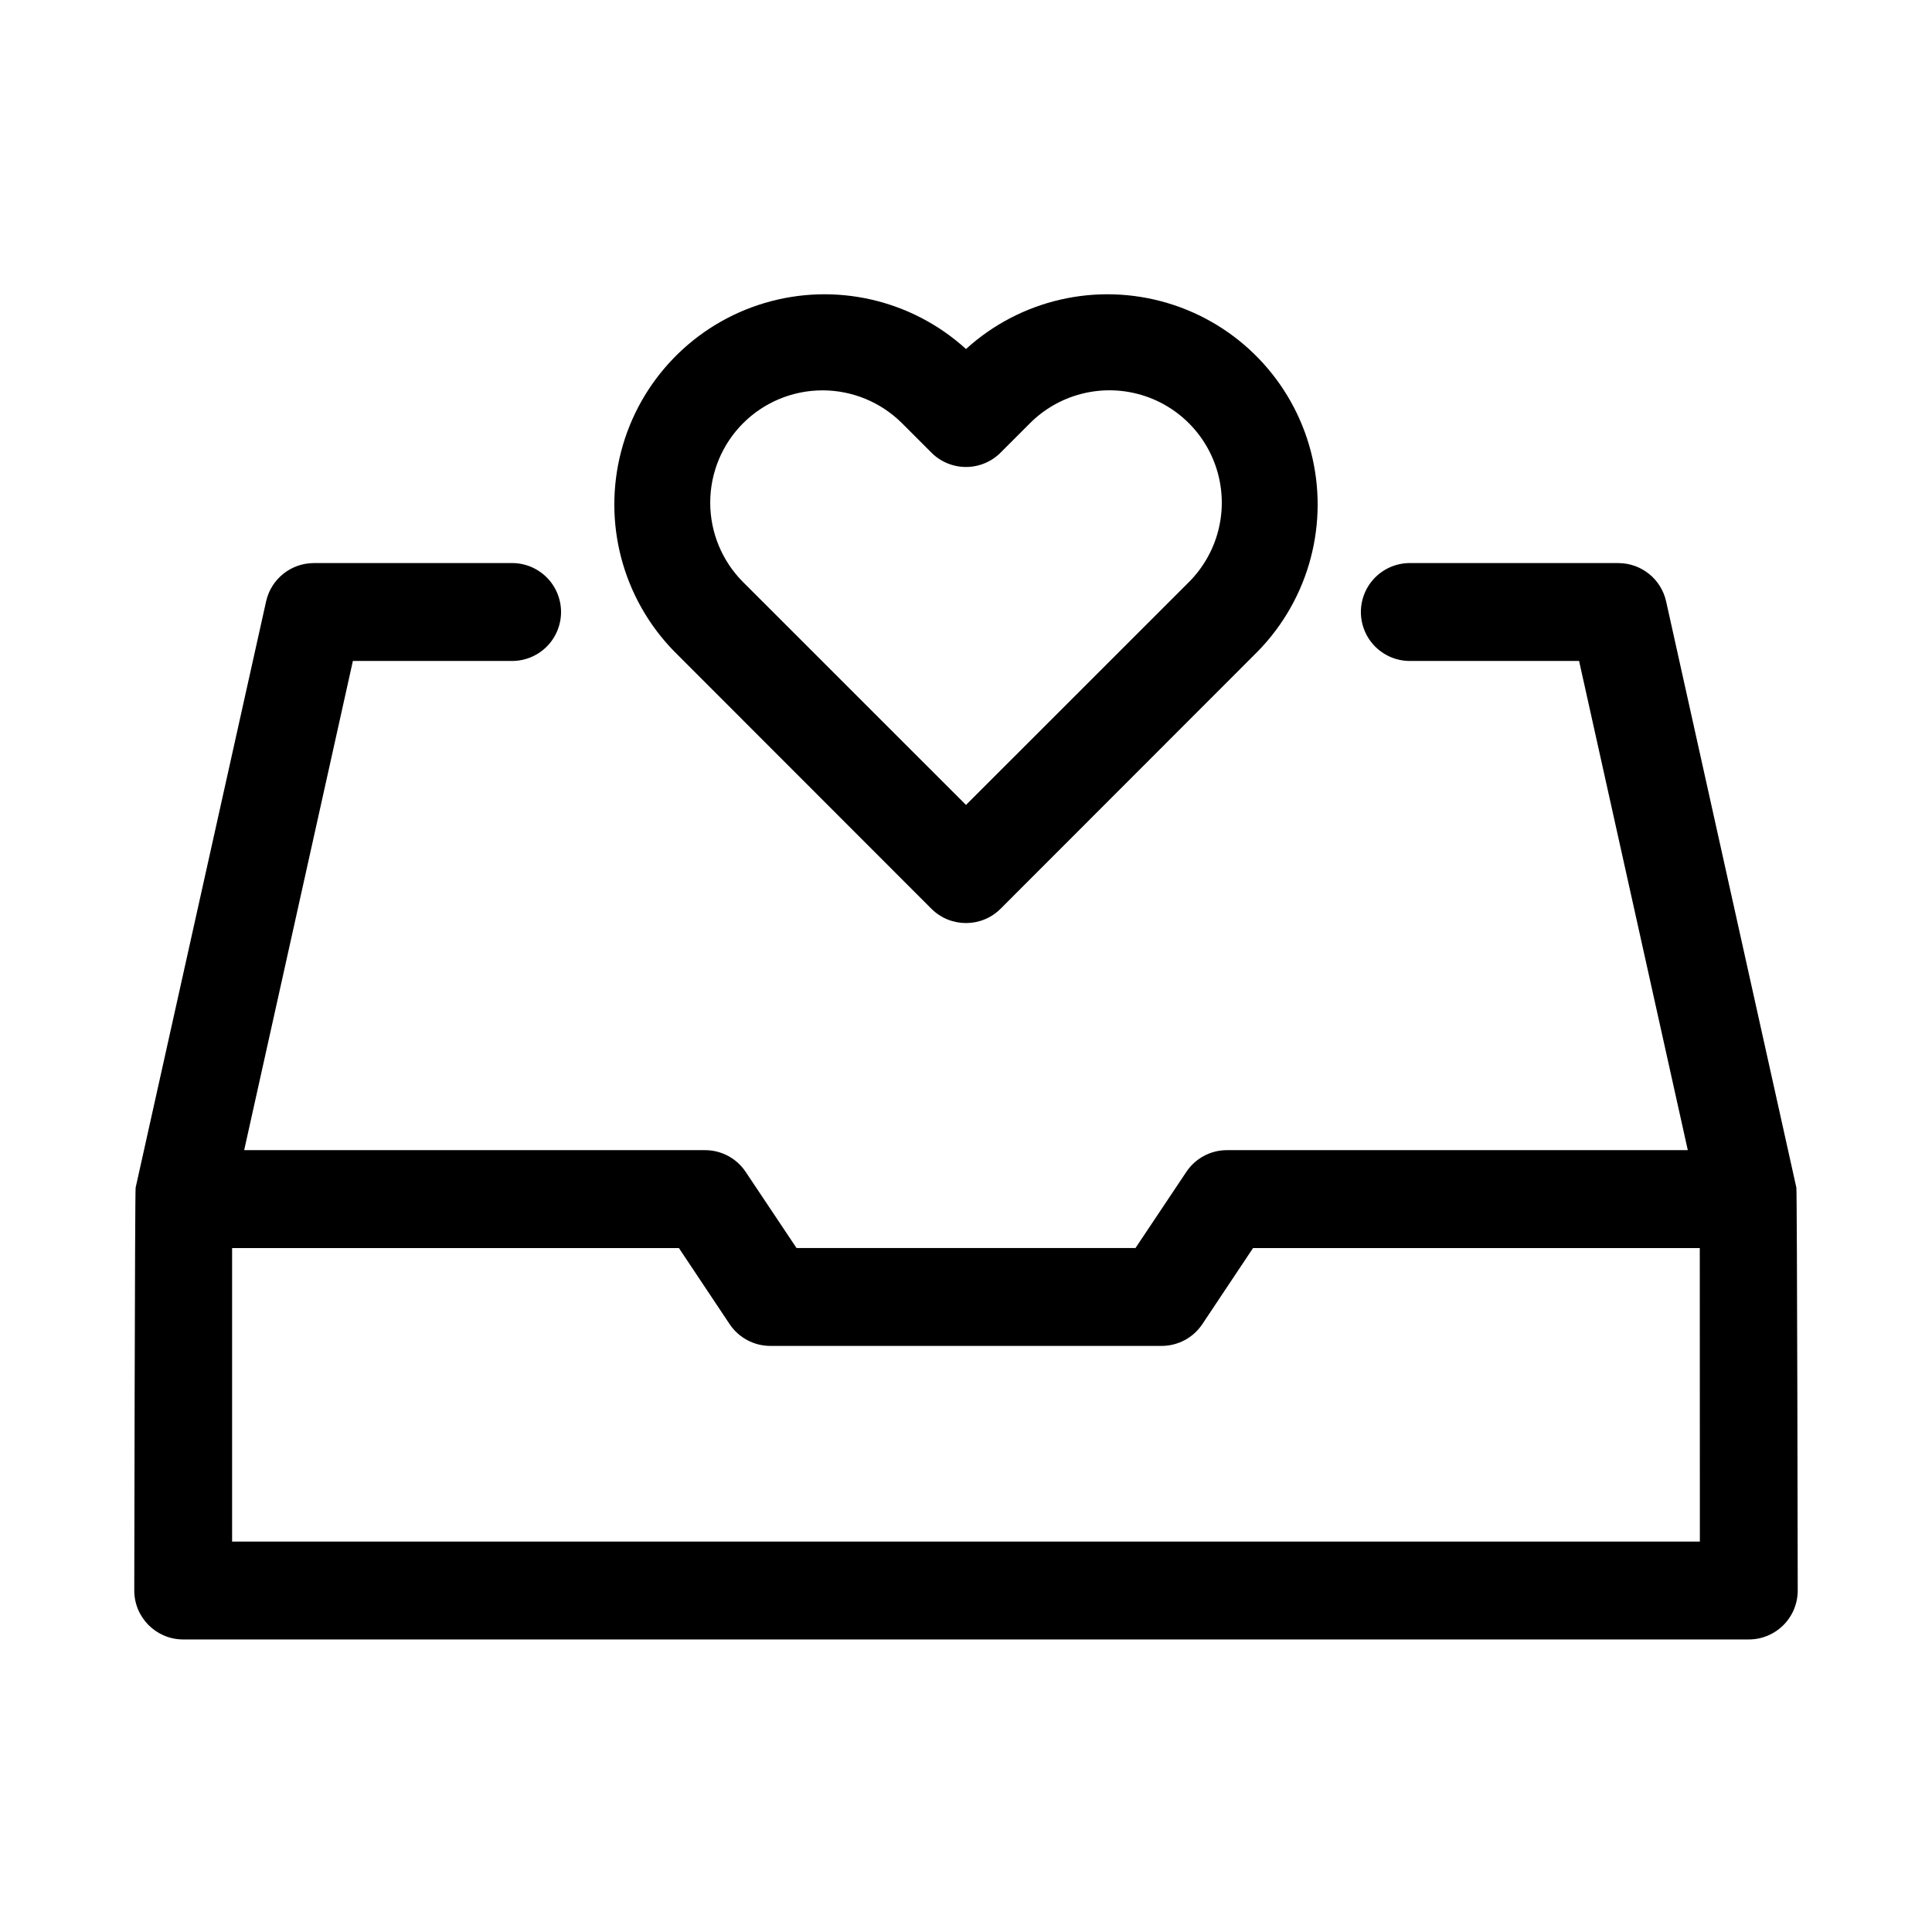 <?xml version="1.0" encoding="UTF-8"?>
<!-- Uploaded to: ICON Repo, www.iconrepo.com, Generator: ICON Repo Mixer Tools -->
<svg fill="#000000" width="800px" height="800px" version="1.1" viewBox="144 144 512 512" xmlns="http://www.w3.org/2000/svg">
 <g fill-rule="evenodd">
  <path d="m390.82 384.82c5.07 5.066 13.285 5.066 18.355 0l68.219-68.266c13.605-13.969 18.914-34.039 13.996-52.91-4.918-18.871-19.344-33.797-38.039-39.348-18.695-5.555-38.93-0.926-53.352 12.199-14.426-13.125-34.66-17.754-53.355-12.199-18.691 5.551-33.121 20.477-38.039 39.348-4.918 18.871 0.391 38.941 13.996 52.91zm-49.895-128.66c5.59-5.578 13.164-8.711 21.059-8.711s15.469 3.133 21.059 8.711l7.621 7.621c2.441 2.539 5.812 3.973 9.336 3.973 3.519 0 6.891-1.434 9.336-3.973l7.621-7.621h-0.004c7.523-7.523 18.484-10.461 28.762-7.711 10.273 2.75 18.301 10.777 21.055 21.051 2.758 10.273-0.18 21.238-7.699 28.762l-59.07 59.055-59.074-59.055c-5.578-5.586-8.711-13.156-8.711-21.051 0-7.894 3.133-15.465 8.711-21.051z"/>
  <path d="m585.54 303.38c-1.316-5.91-6.543-10.125-12.598-10.156h-54.867c-3.516-0.121-6.934 1.188-9.465 3.633-2.531 2.445-3.961 5.812-3.961 9.332s1.43 6.887 3.961 9.332c2.531 2.445 5.949 3.758 9.465 3.633h44.398l28.812 129.65h-122.12c-4.34-0.008-8.391 2.164-10.785 5.777l-13.461 20.152h-89.836l-13.461-20.152c-2.398-3.613-6.449-5.785-10.785-5.777h-122.13l28.812-129.65h41.738c3.516 0.125 6.934-1.188 9.465-3.633 2.531-2.445 3.961-5.812 3.961-9.332s-1.43-6.887-3.961-9.332c-2.531-2.445-5.949-3.754-9.465-3.633h-52.145c-6.055 0.031-11.281 4.246-12.594 10.156l-34.574 155.36c-0.207 0.82-0.363 106.76-0.363 106.76 0 7.164 5.809 12.973 12.973 12.973h414.89c3.441 0 6.742-1.367 9.176-3.801 2.43-2.43 3.797-5.731 3.797-9.172 0 0-0.156-105.94-0.363-106.78zm8.941 249.16h-388.97v-77.793h118.41l13.43 20.152c2.406 3.609 6.453 5.777 10.785 5.781h103.72c4.336-0.004 8.379-2.172 10.785-5.781l13.43-20.152h118.39z"/>
 </g>
</svg>